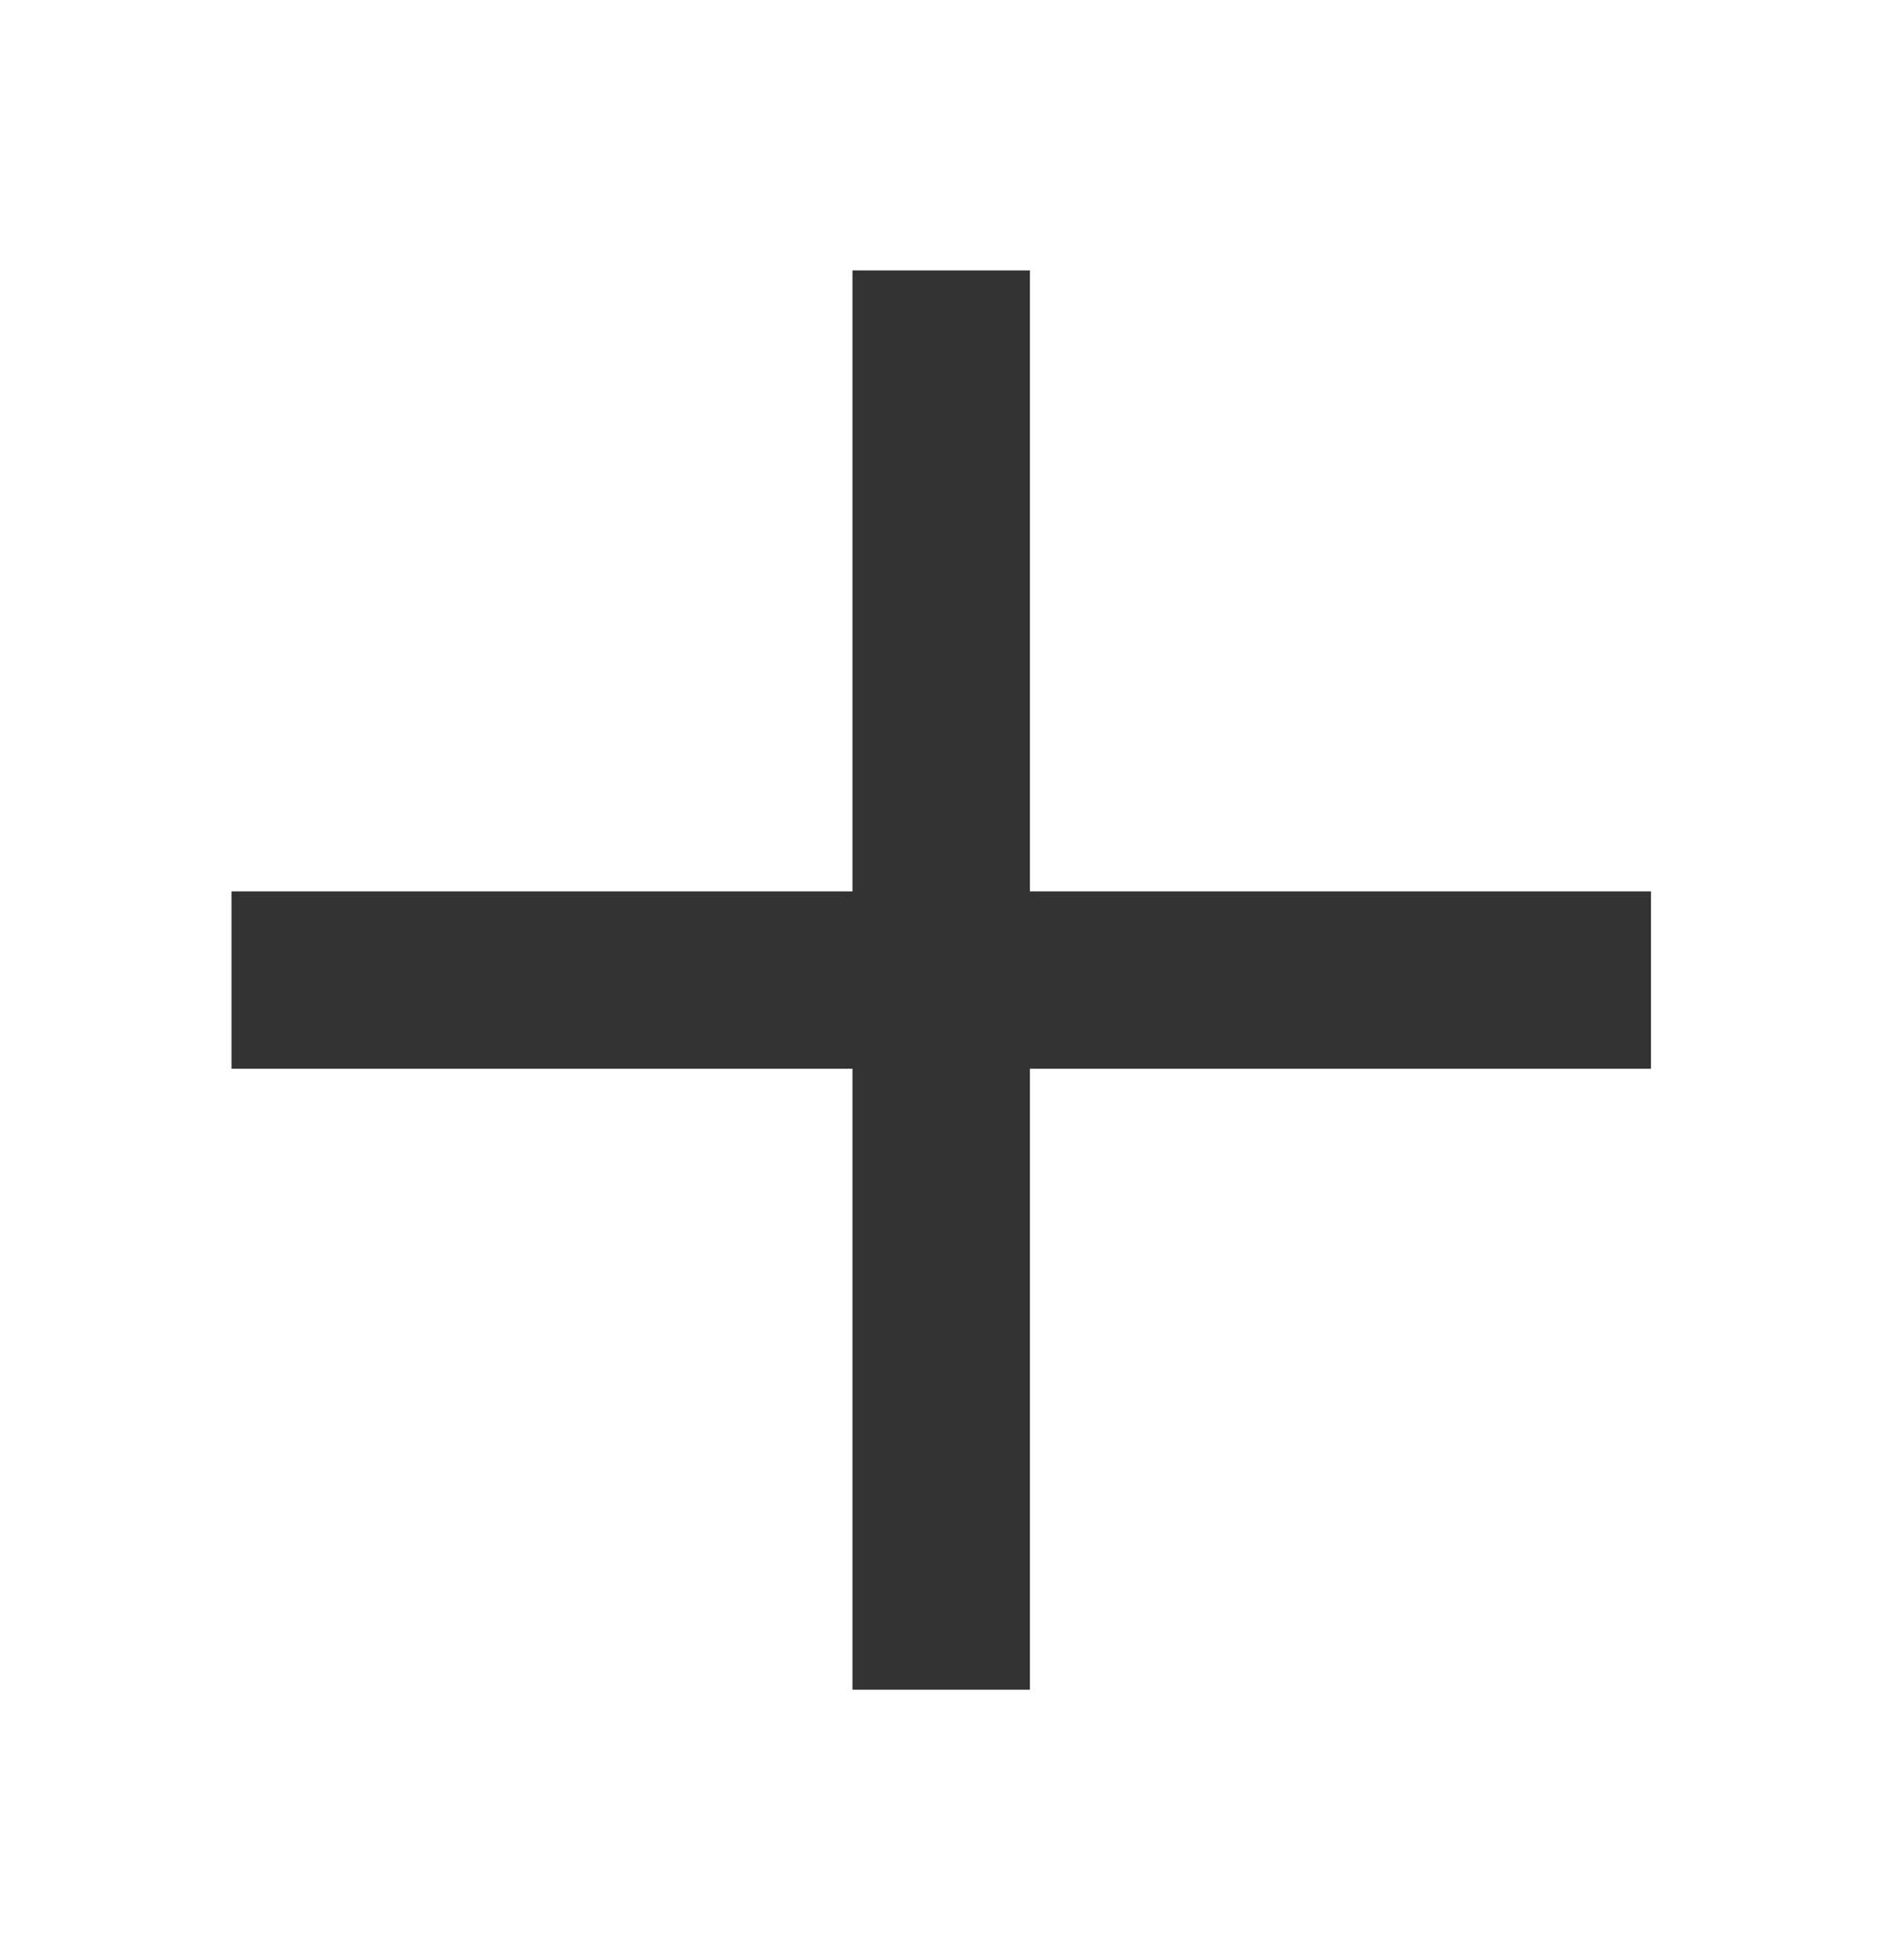 <svg width="24" height="25" viewBox="0 0 24 25" fill="none" xmlns="http://www.w3.org/2000/svg">
<mask id="mask0_752_18536" style="mask-type:alpha" maskUnits="userSpaceOnUse" x="0" y="0" width="24" height="25">
<rect y="0.5" width="24" height="24" fill="#D9D9D9"/>
</mask>
<g mask="url(#mask0_752_18536)">
<path d="M13.134 21.551L10.871 21.551L10.871 13.631L2.952 13.631V11.369L10.871 11.369L10.871 3.449L13.134 3.449L13.134 11.369H21.054V13.631H13.134L13.134 21.551Z" fill="#333333"/>
</g>
</svg>
